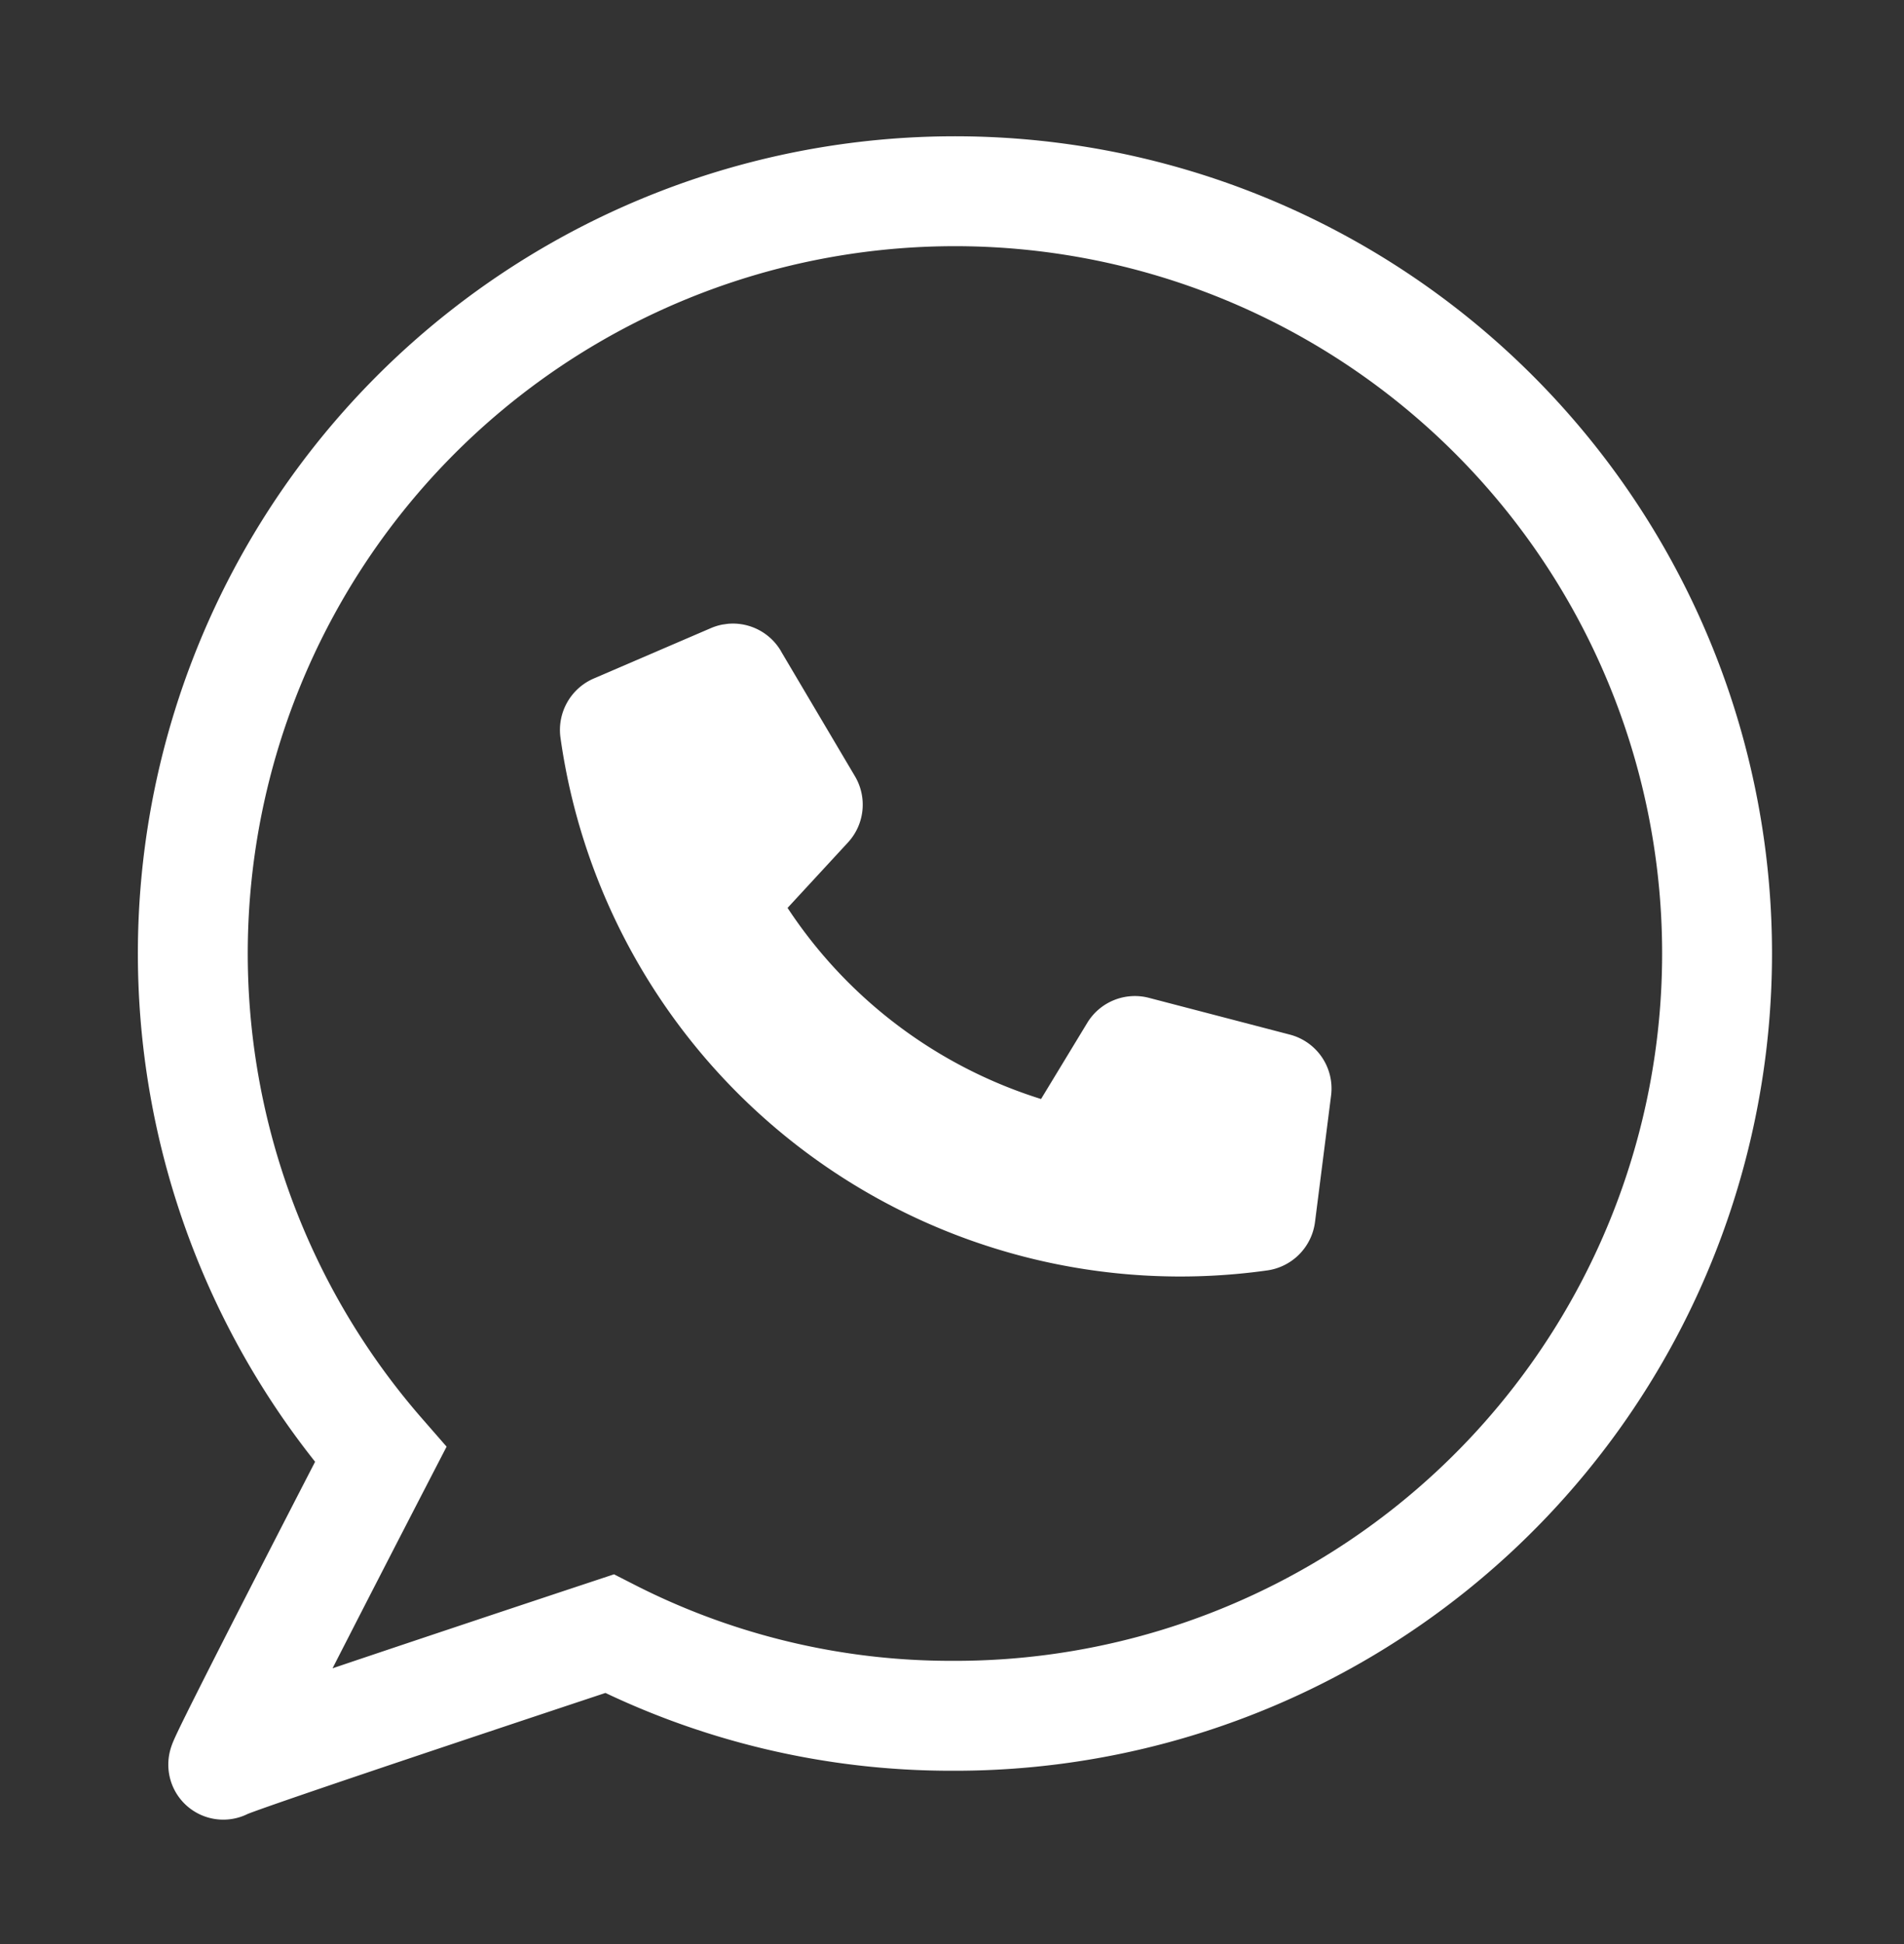 <svg xmlns="http://www.w3.org/2000/svg" xmlns:xlink="http://www.w3.org/1999/xlink" width="34.656" height="35.377" viewBox="0 0 34.656 35.377">
  <rect x="0" y="0" width="34.656" height="35.377" fill="#333333" stroke="none"/>
  <defs>
    <clipPath id="clip-path">
      <rect width="34.656" height="35.377" transform="translate(0 0)" fill="none" stroke="#fff" stroke-width="2"/>
    </clipPath>
    <clipPath id="clip-path-2">
      <rect width="13.019" height="13.019" fill="none"/>
    </clipPath>
  </defs>
  <g transform="translate(-1003.9 -3026)">
    <g transform="translate(1003.9 3026)">
      <g transform="translate(0 0)" clip-path="url(#clip-path)">
        <path d="M27.582,46.342a13.675,13.675,0,0,0,6.234,1.494,13.872,13.872,0,1,0-10.4-4.753s-2.963,5.73-2.862,5.642S27.582,46.342,27.582,46.342Z" transform="translate(-16.488 -16.612)" fill="none" stroke="#fff" stroke-miterlimit="10" stroke-width="2"/>
      </g>
    </g>
    <g transform="translate(1013.875 3037.812) rotate(-8)" clip-path="url(#clip-path-2)">
      <rect width="13.019" height="13.019" fill="none"/>
      <path d="M4.193.626A1.014,1.014,0,0,0,2.988.036L.75.647A1.02,1.02,0,0,0,0,1.628,11.392,11.392,0,0,0,11.391,13.02a1.02,1.02,0,0,0,.982-.75l.61-2.238a1.014,1.014,0,0,0-.59-1.205L9.952,7.81A1.014,1.014,0,0,0,8.775,8.1L7.747,9.358A8.594,8.594,0,0,1,3.662,5.272L4.915,4.247A1.015,1.015,0,0,0,5.21,3.07L4.193.629Z" transform="translate(0 -0.001)" fill="#fff"/>
    </g>
  </g>
</svg>
